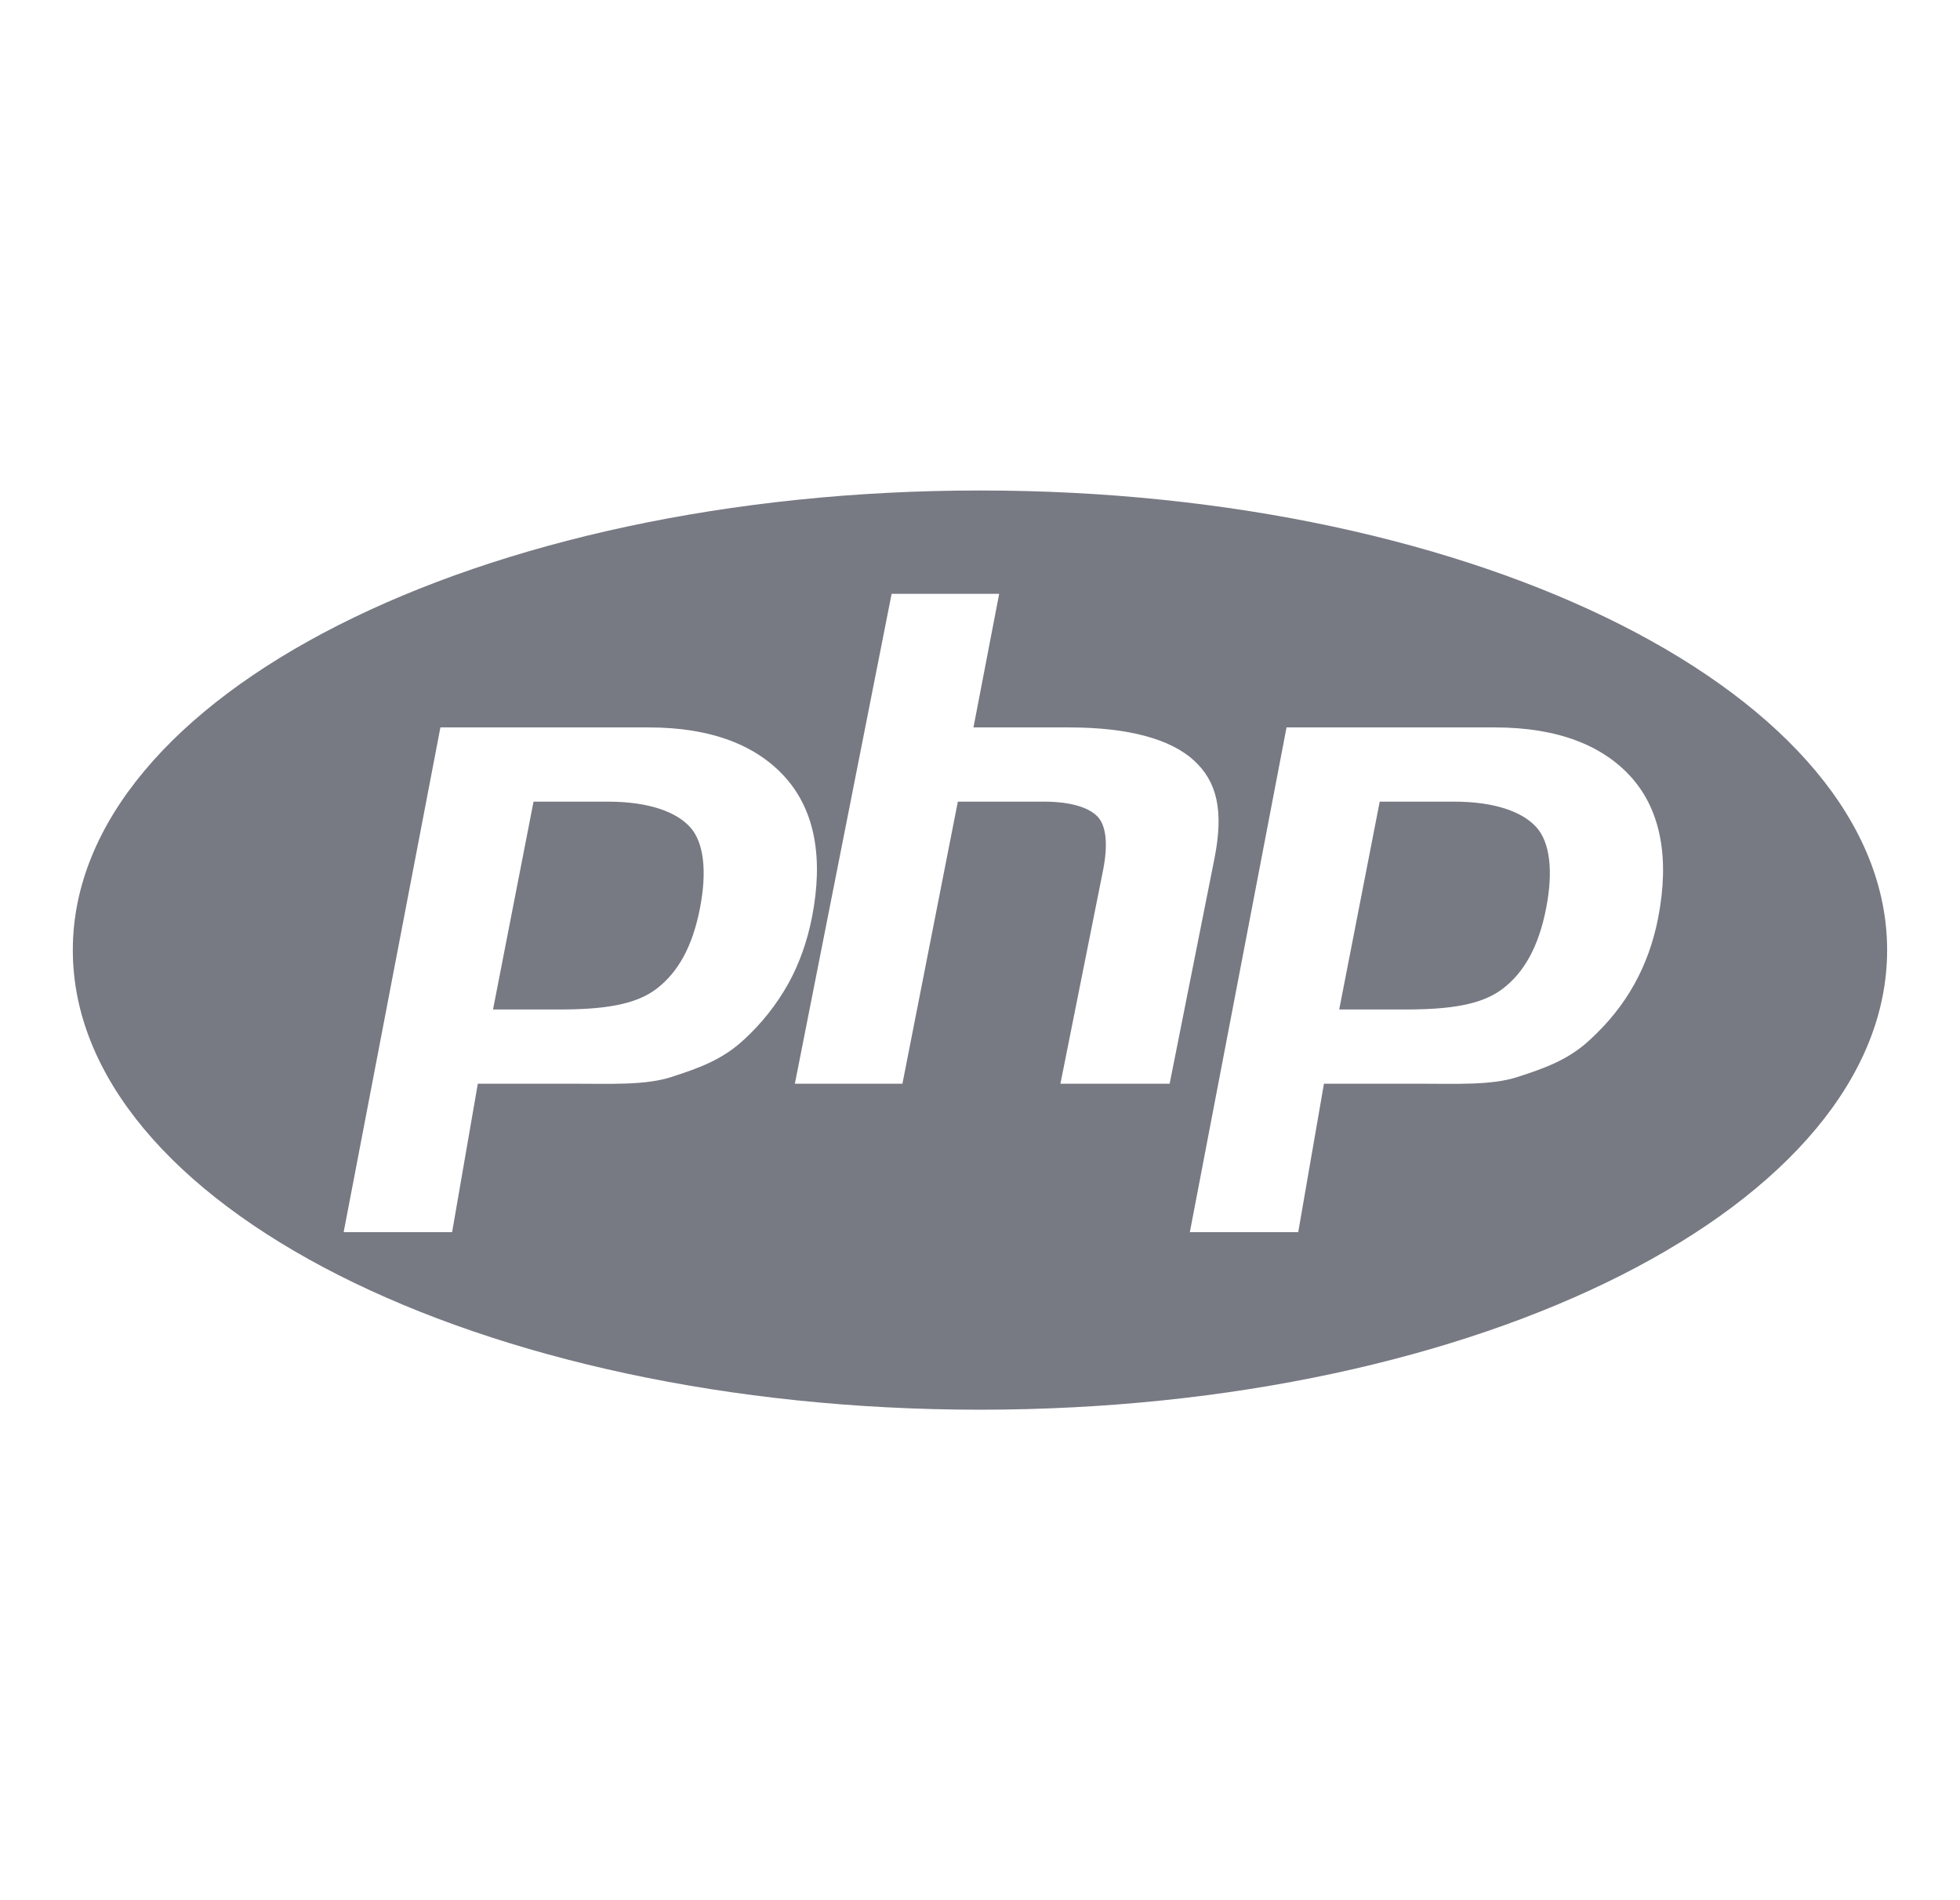 <svg width="33" height="32" viewBox="0 0 33 32" fill="none" xmlns="http://www.w3.org/2000/svg">
<path d="M16.5 8.26C8.065 8.26 1.226 11.725 1.226 16C1.226 20.275 8.065 23.74 16.5 23.74C24.935 23.74 31.773 20.275 31.773 16C31.773 11.725 24.935 8.26 16.5 8.26ZM12.526 17.508C12.161 17.849 11.757 17.99 11.311 18.135C10.865 18.28 10.298 18.25 9.608 18.25H8.045L7.612 20.75H5.786L7.415 12.25H10.925C11.981 12.25 12.751 12.554 13.236 13.108C13.72 13.662 13.865 14.449 13.672 15.442C13.592 15.851 13.458 16.232 13.269 16.571C13.072 16.921 12.822 17.237 12.526 17.508ZM17.854 18.25L18.574 14.645C18.656 14.223 18.626 13.909 18.483 13.756C18.341 13.603 18.038 13.5 17.575 13.5H16.127L15.194 18.25H13.383L15.012 10H16.823L16.39 12.25H18.003C19.019 12.25 19.719 12.454 20.104 12.808C20.489 13.162 20.605 13.647 20.451 14.44L19.693 18.25H17.854ZM27.918 15.456C27.839 15.865 27.704 16.239 27.515 16.578C27.326 16.917 27.078 17.227 26.772 17.508C26.408 17.849 26.003 17.99 25.557 18.135C25.112 18.28 24.544 18.25 23.854 18.25H22.291L21.858 20.75H20.033L21.661 12.25H25.172C26.227 12.25 26.998 12.554 27.482 13.108C27.965 13.662 28.111 14.463 27.918 15.456ZM24.48 13.5H23.23L22.548 17H23.658C24.394 17 24.942 16.927 25.302 16.65C25.663 16.373 25.905 15.943 26.032 15.295C26.153 14.672 26.098 14.186 25.867 13.93C25.636 13.674 25.173 13.5 24.48 13.5ZM10.233 13.5H8.983L8.301 17H9.412C10.147 17 10.695 16.927 11.056 16.65C11.416 16.373 11.659 15.943 11.785 15.295C11.906 14.672 11.851 14.186 11.62 13.93C11.389 13.674 10.927 13.5 10.233 13.5Z" fill="#777983"/>
</svg>
